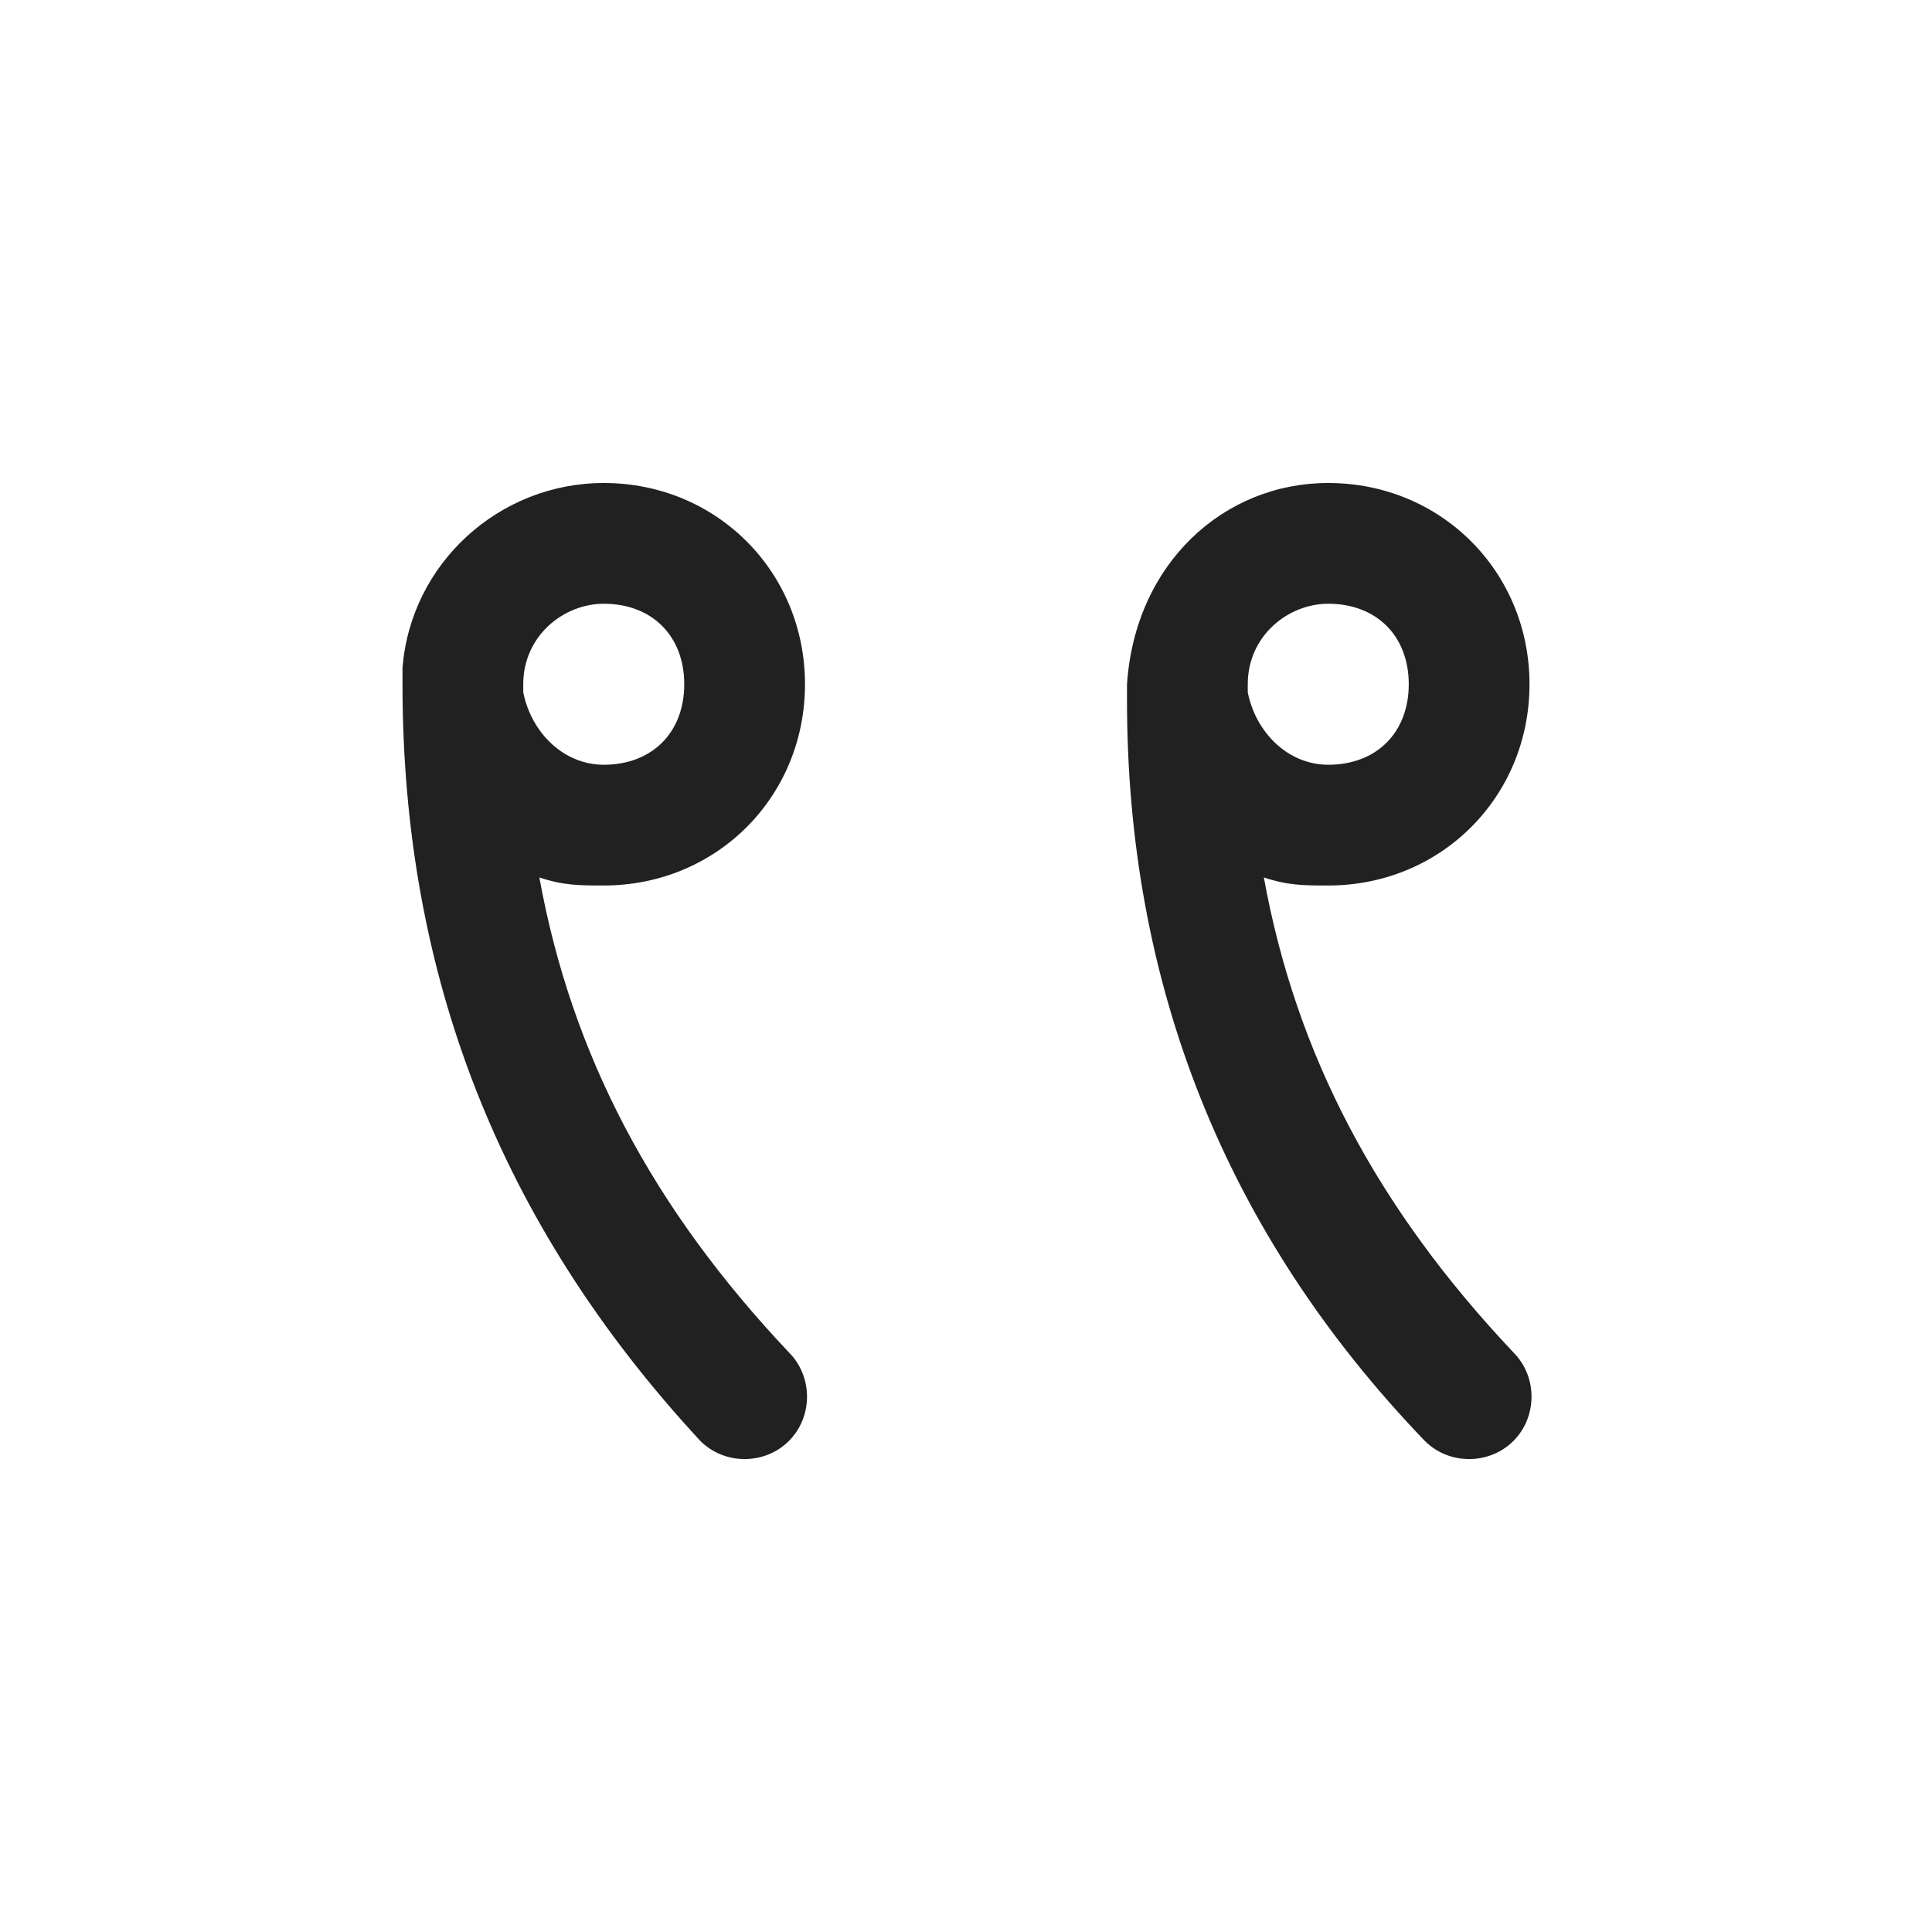 <svg xmlns="http://www.w3.org/2000/svg" viewBox="0 0 24 24" style="enable-background:new 0 0 24 24" xml:space="preserve"><path d="M19 8.5c0 1.4-1.1 2.5-2.5 2.5-.3 0-.5 0-.8-.1.4 2.2 1.4 4.1 3.1 5.9.3.3.3.8 0 1.1-.3.3-.8.3-1.1 0-2.5-2.6-3.7-5.7-3.7-9.2v-.2C14.1 7 15.2 6 16.5 6 17.9 6 19 7.1 19 8.5zm-9 0C10 9.9 8.9 11 7.5 11c-.3 0-.5 0-.8-.1.4 2.2 1.4 4.1 3.1 5.9.3.3.3.8 0 1.1s-.8.3-1.1 0C6.2 15.2 5 12.1 5 8.5v-.2C5.1 7 6.2 6 7.5 6 8.9 6 10 7.1 10 8.5zm5.5 0v.1c.1.5.5.9 1 .9.6 0 1-.4 1-1s-.4-1-1-1c-.5 0-1 .4-1 1zm-9 0v.1c.1.5.5.9 1 .9.6 0 1-.4 1-1s-.4-1-1-1c-.5 0-1 .4-1 1z" style="fill:#212121"/></svg>